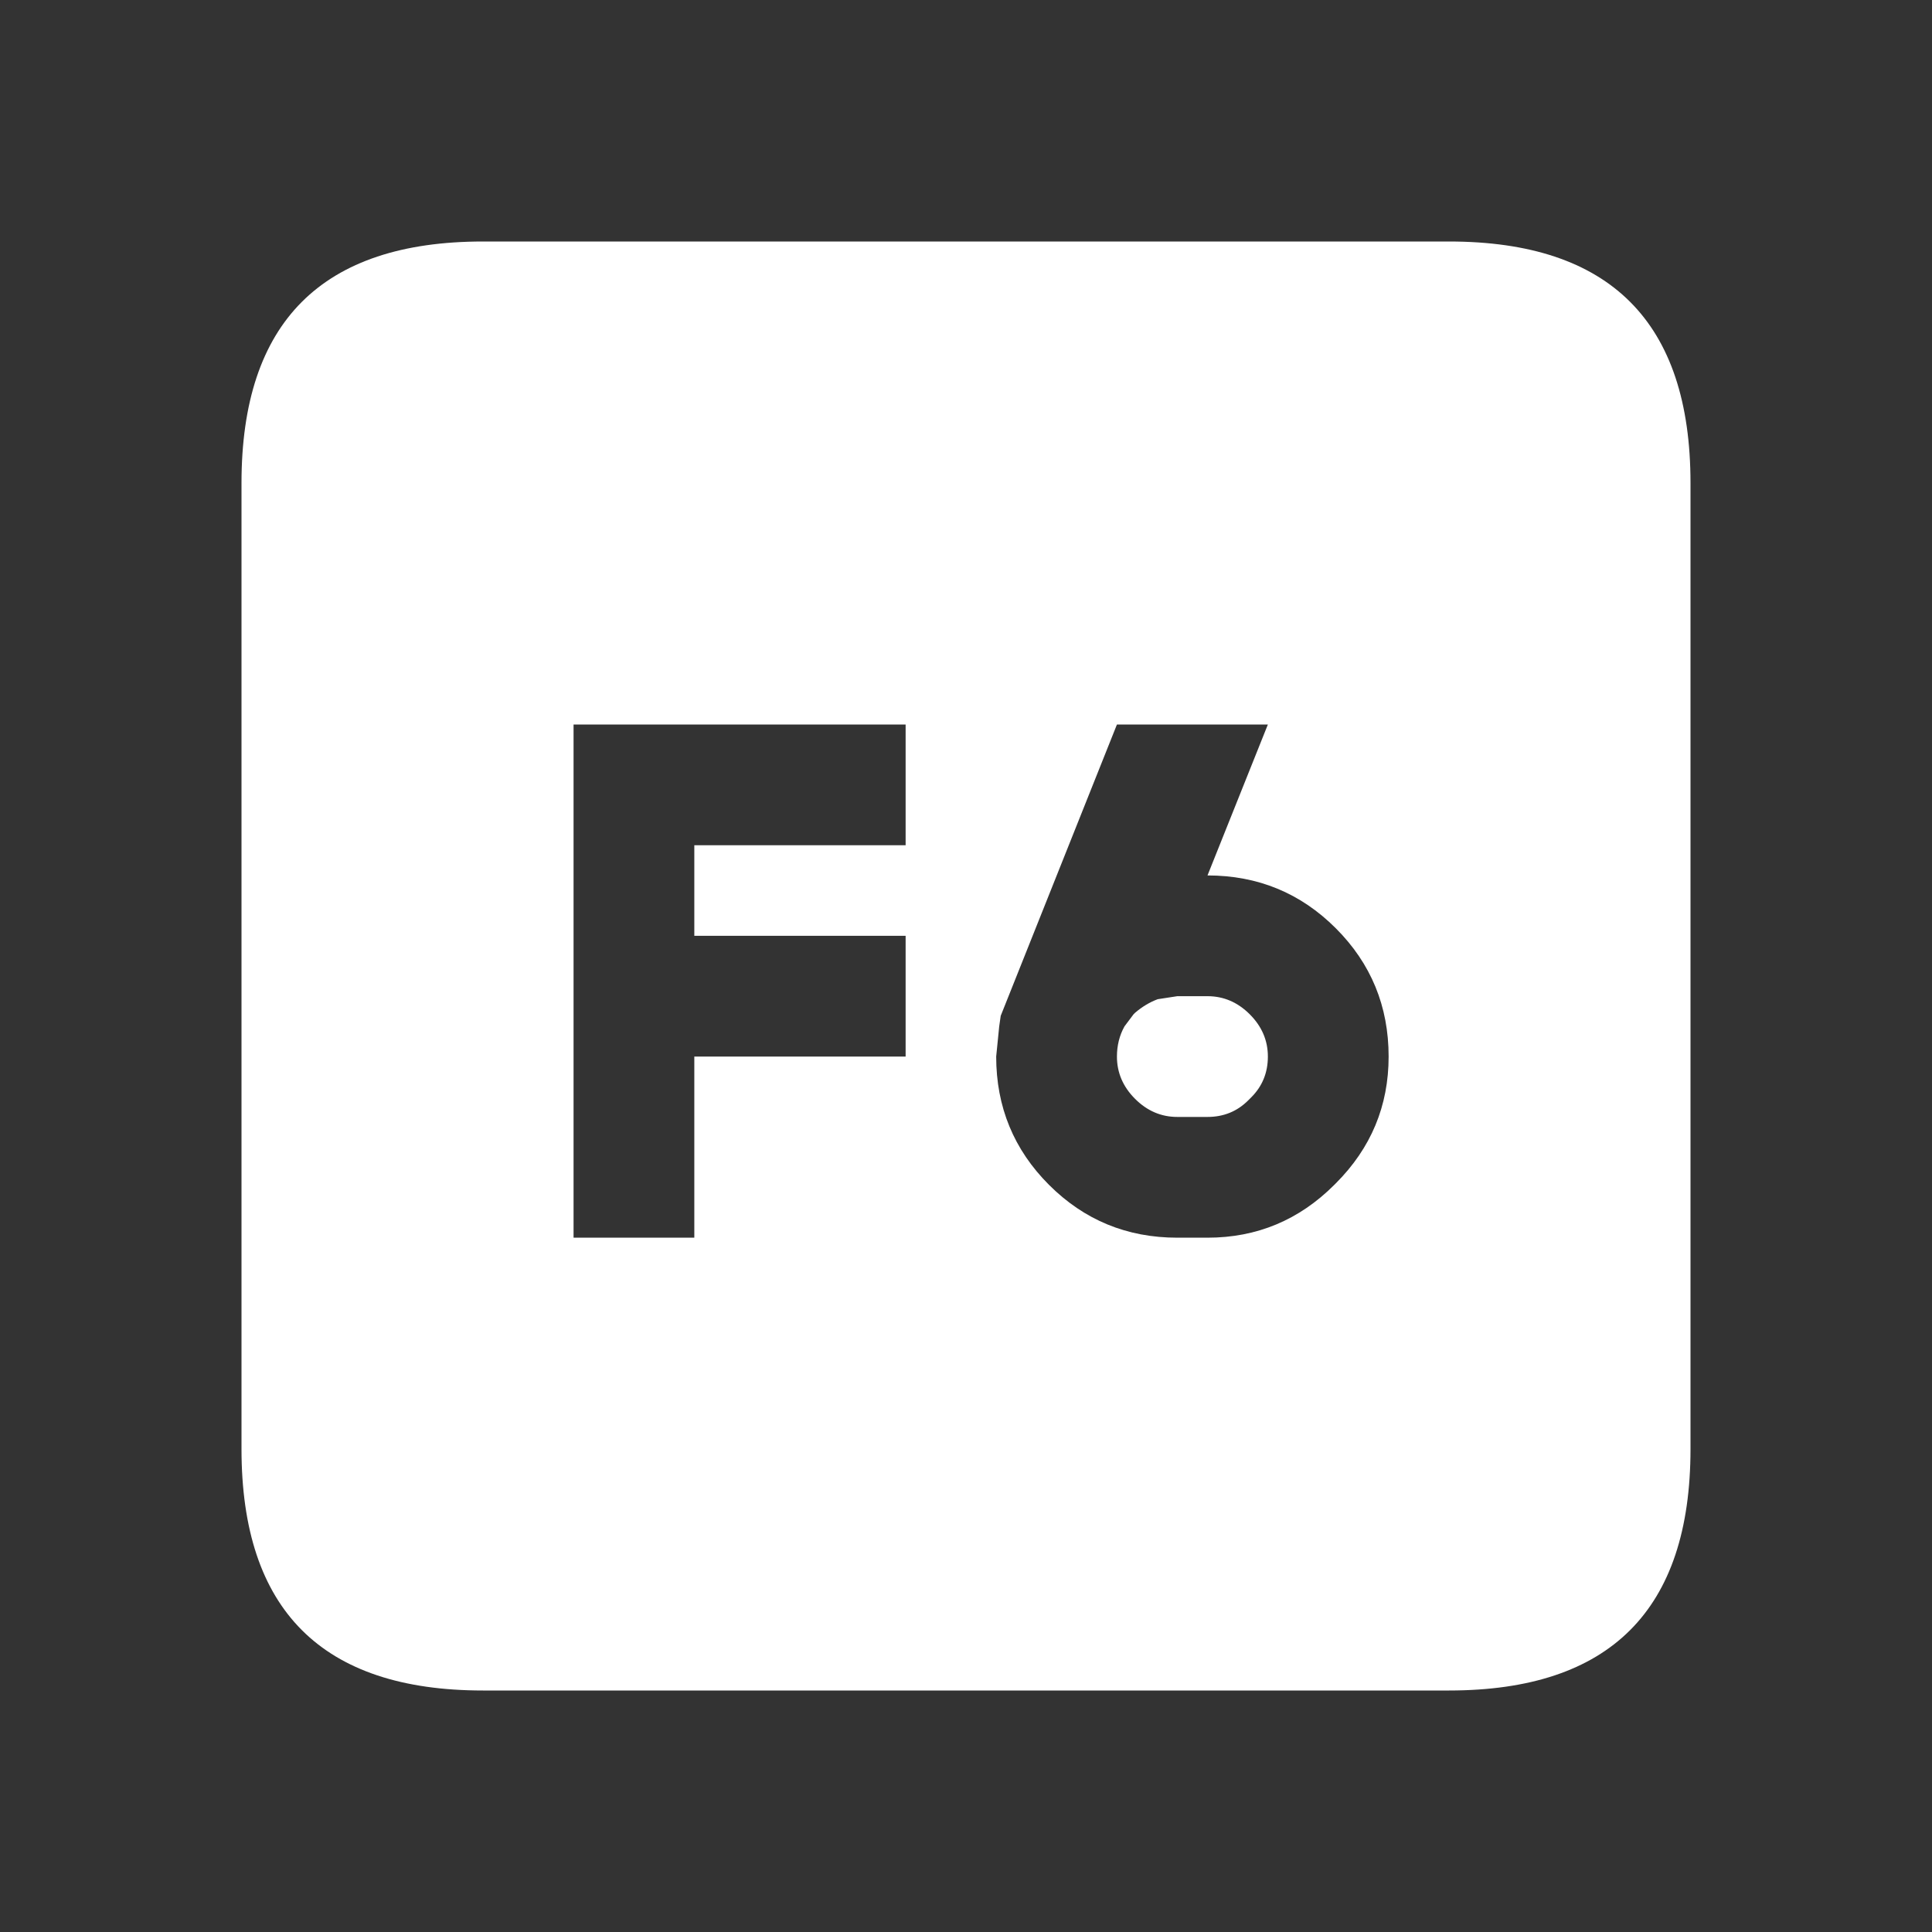 <svg width="64" height="64" xmlns="http://www.w3.org/2000/svg" xmlns:xlink="http://www.w3.org/1999/xlink">
  <rect width="100%" height="100%" fill="#333333" stroke="none"/>
  <defs/>
  <g>
    <path stroke="none" fill="#FFFFFF" d="M44.25 30.75 Q42.5 29 40 29 L42 24 37 24 33.15 33.65 33.1 34 33 35 Q33 37.5 34.75 39.25 36.5 41 39 41 L40 41 Q42.45 41 44.2 39.25 L44.25 39.2 Q46 37.45 46 35 46 32.5 44.25 30.75 M16 8 L48 8 Q56 8 56 16 L56 48 Q56 56 48 56 L16 56 Q8 56 8 48 L8 16 Q8 8 16 8 M40 33 Q40.8 33 41.4 33.6 42 34.2 42 35 42 35.8 41.45 36.35 L41.35 36.45 Q40.8 37 40 37 L39 37 Q38.2 37 37.6 36.4 37 35.8 37 35 37 34.45 37.25 34 L37.55 33.6 37.6 33.55 Q37.95 33.25 38.35 33.1 L39 33 40 33 M23 41 L23 35 30 35 30 31 26.15 31 26.05 31 23 31 23 28 30 28 30 24 26.15 24 26.05 24 19 24 19 33.85 19 33.95 19 41 23 41"/>
  </g>
</svg>